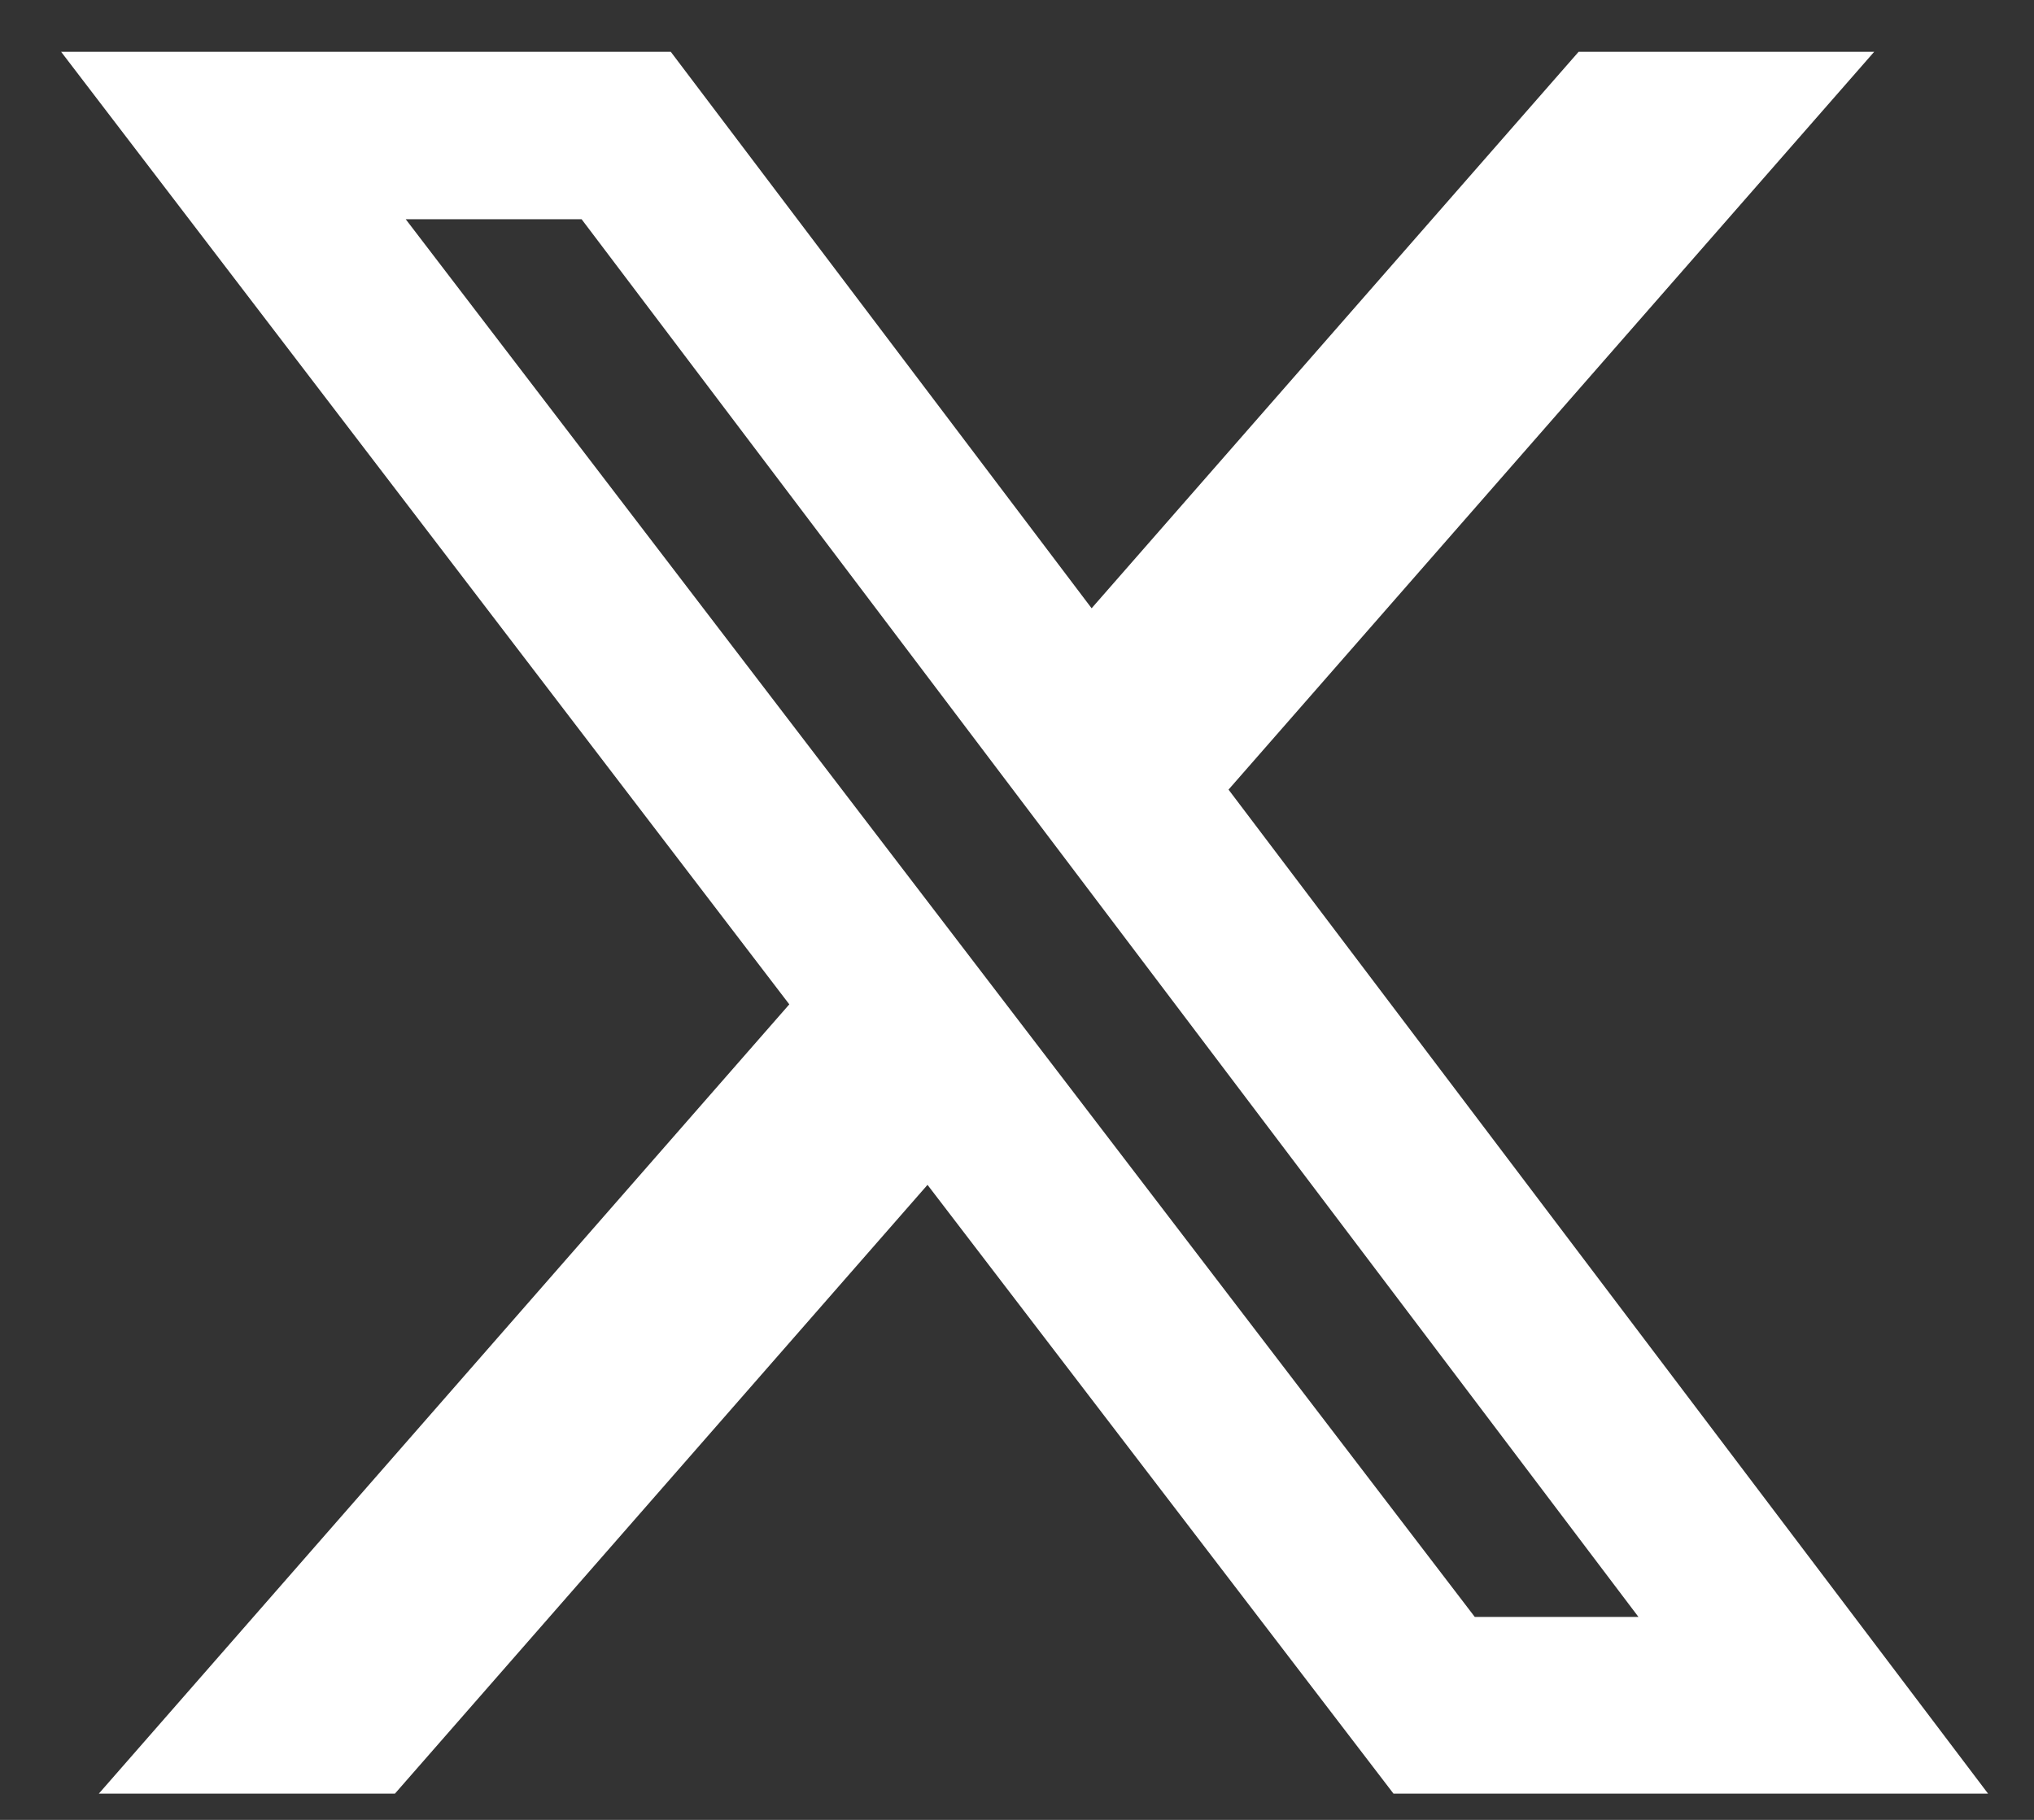 <svg width="19" height="17" viewBox="0 0 19 17" fill="none" xmlns="http://www.w3.org/2000/svg">
<rect x="0" y="0" width="19" height="17" fill="#333333" stroke="none"/>
<path d="M14.746 0.484H17.507L11.476 7.376L18.571 16.755H13.017L8.664 11.068L3.689 16.755H0.923L7.373 9.382L0.571 0.484H6.266L10.197 5.682L14.746 0.484ZM13.776 15.104H15.305L5.433 2.048H3.79L13.776 15.104Z" fill="white"/>
</svg>
